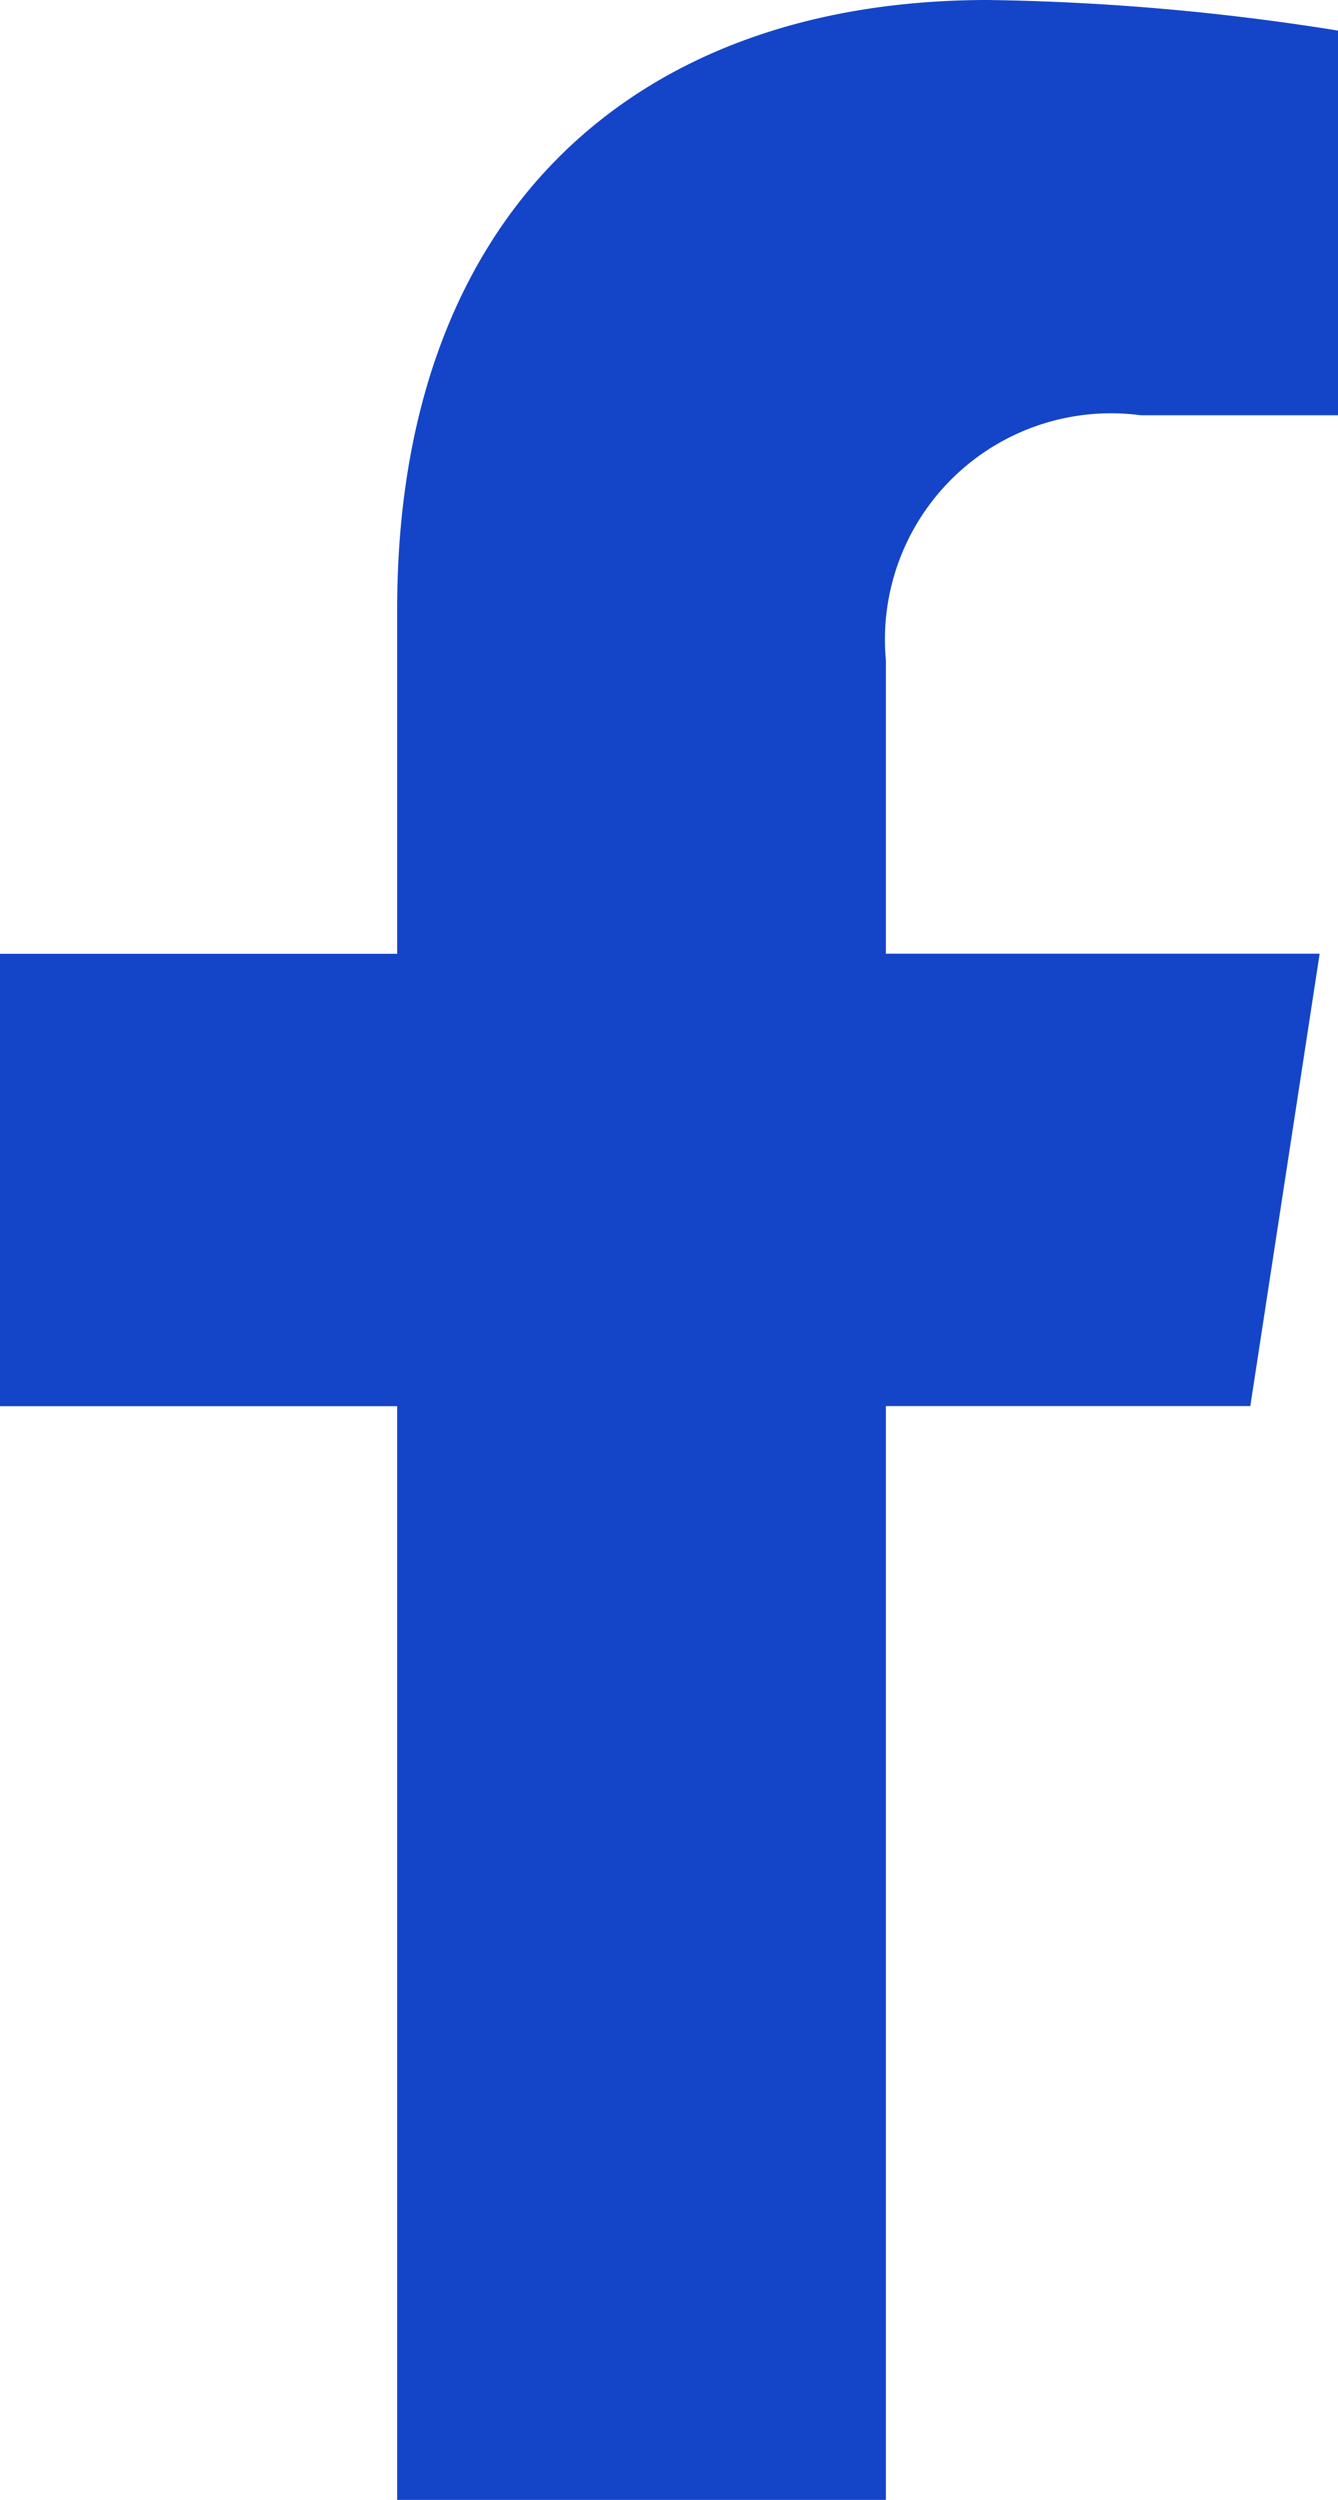 <svg xmlns="http://www.w3.org/2000/svg" width="12.252" height="22.876" viewBox="0 0 12.252 22.876">
  <path id="fb1" d="M13.058,12.867l.635-4.14H9.721V6.041A2.07,2.07,0,0,1,12.055,3.8h1.806V.28A22.023,22.023,0,0,0,10.656,0c-3.271,0-5.41,1.983-5.41,5.572V8.728H1.609v4.14H5.246V22.876H9.721V12.867Z" transform="translate(-1.609)" fill="#1444c7"/>
</svg>

